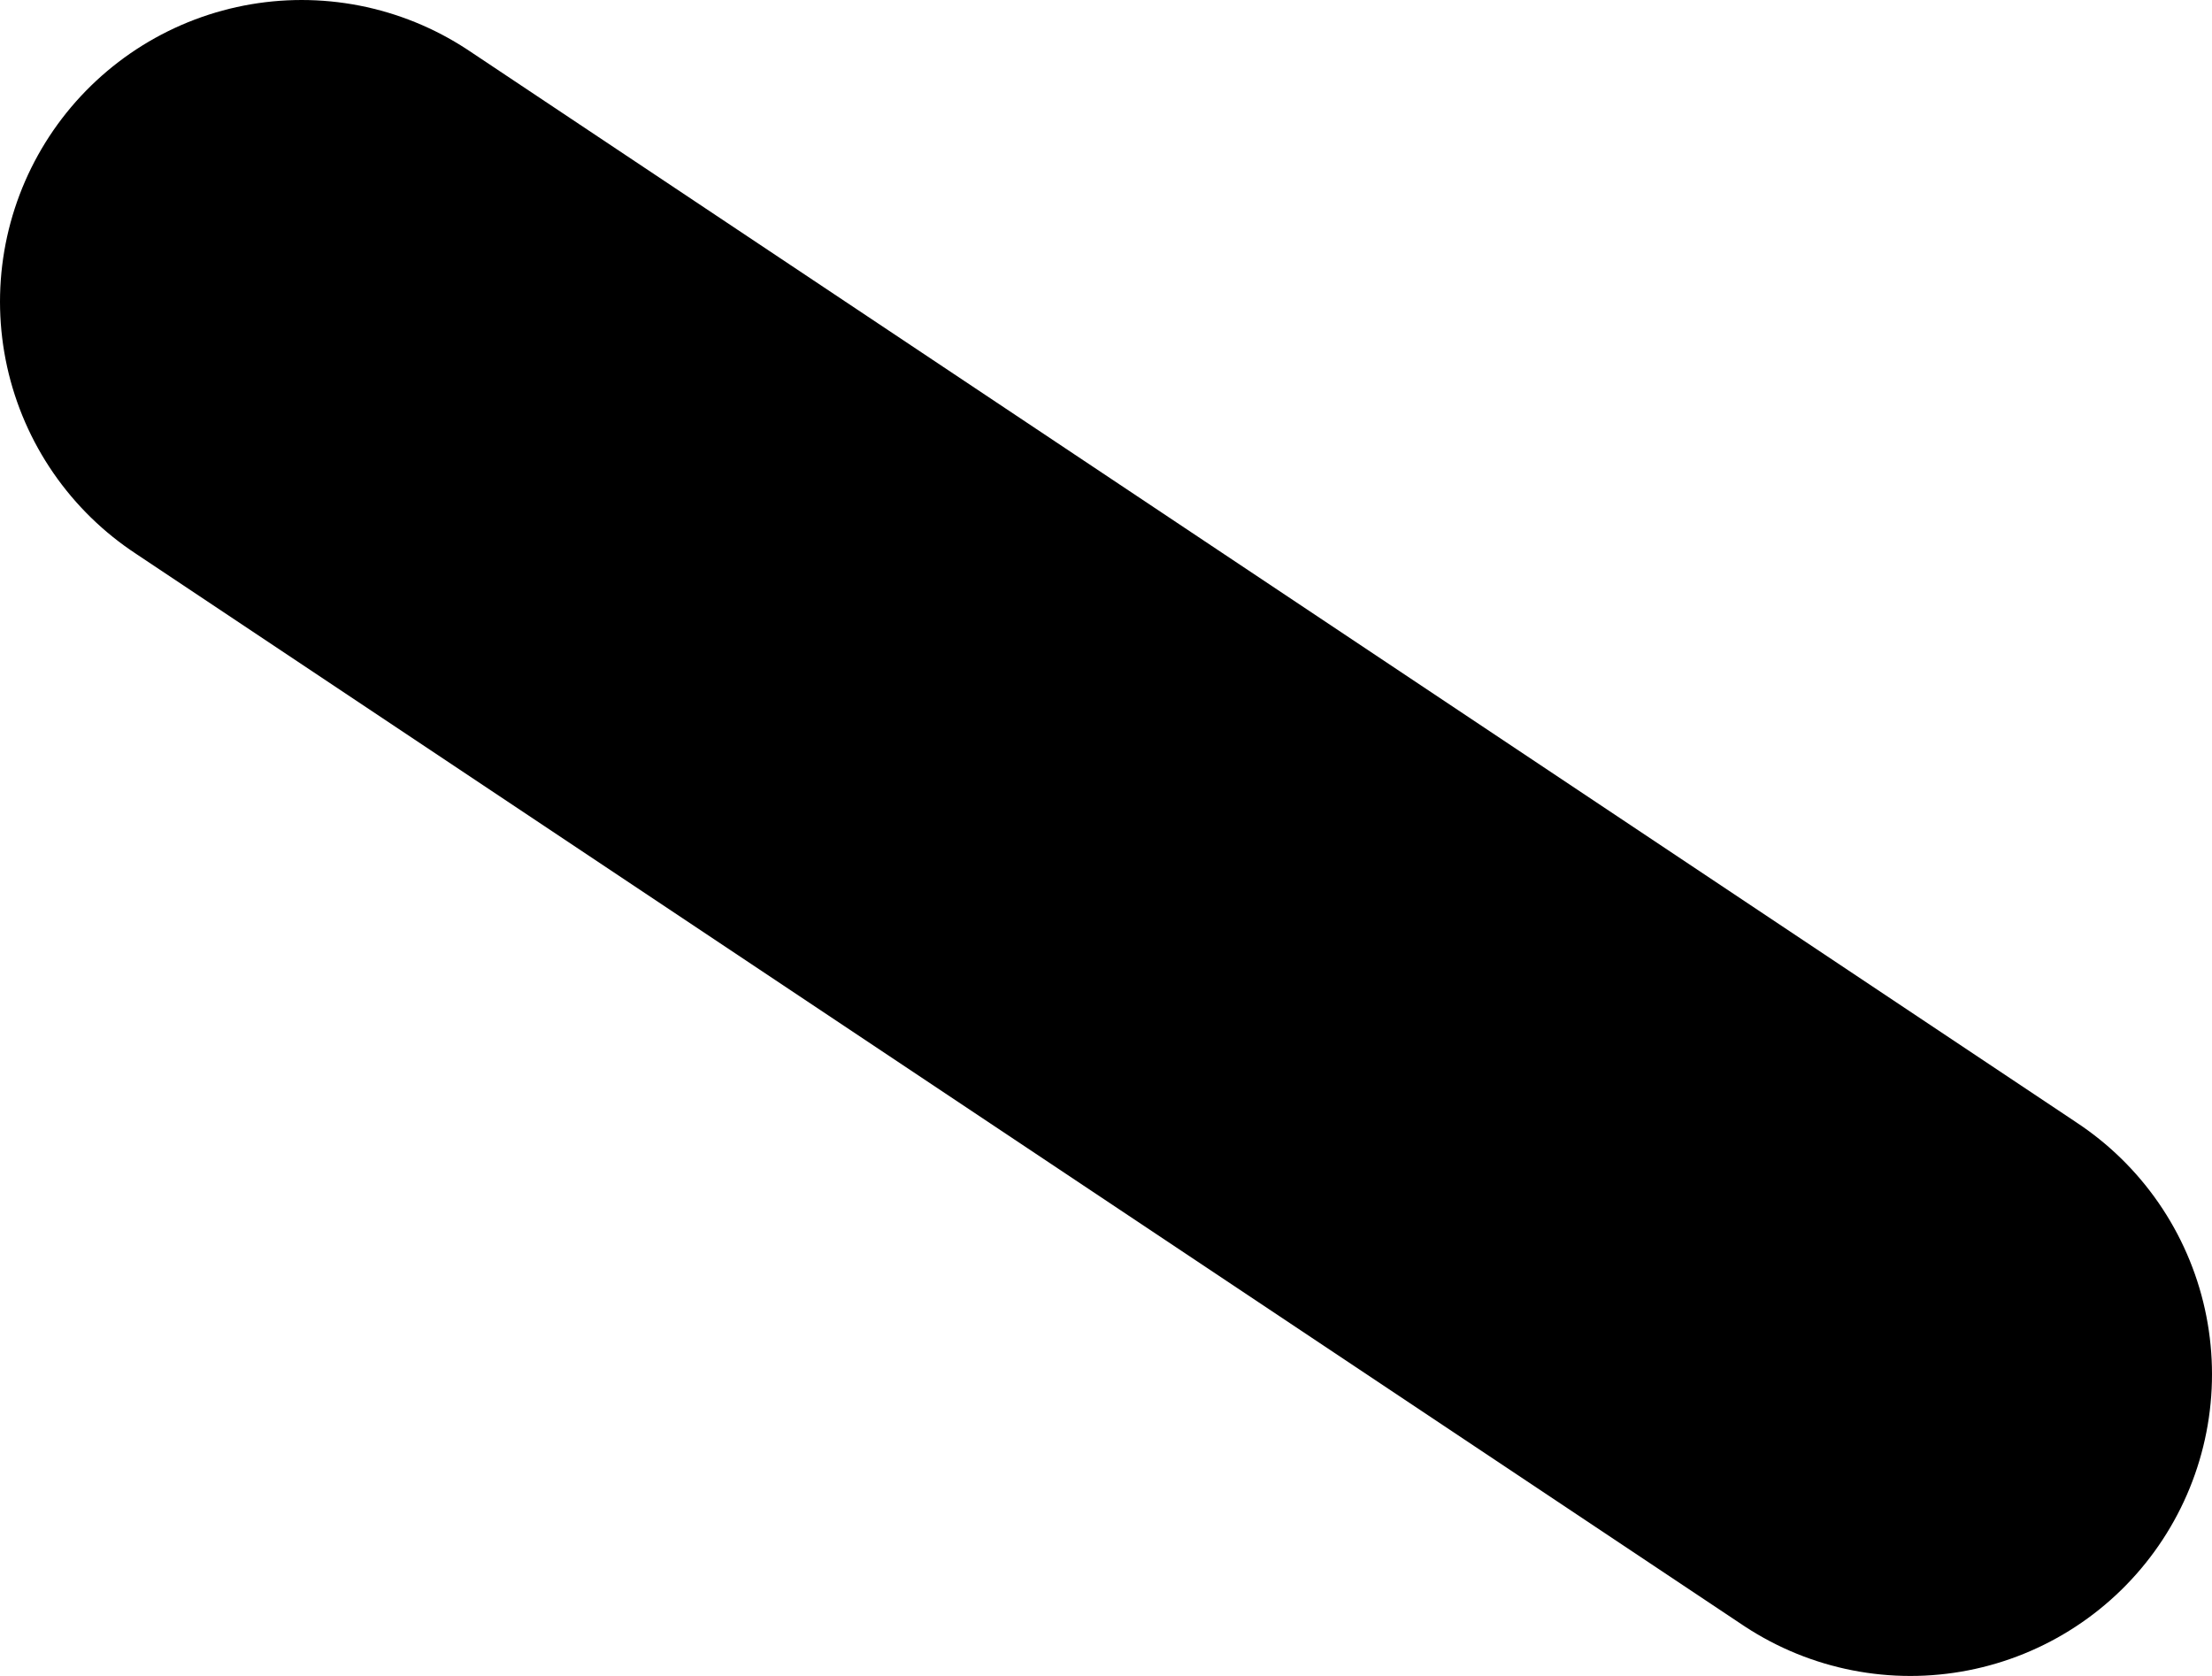 <?xml version="1.0" encoding="UTF-8" standalone="no"?>
<svg xmlns:xlink="http://www.w3.org/1999/xlink" height="25.0px" width="33.0px" xmlns="http://www.w3.org/2000/svg">
  <g transform="matrix(1.0, 0.0, 0.0, 1.0, -170.55, -74.55)">
    <path d="M175.05 79.05 L199.05 95.05" fill="none" stroke="#000000" stroke-linecap="round" stroke-linejoin="round" stroke-width="9.0"/>
  </g>
</svg>
